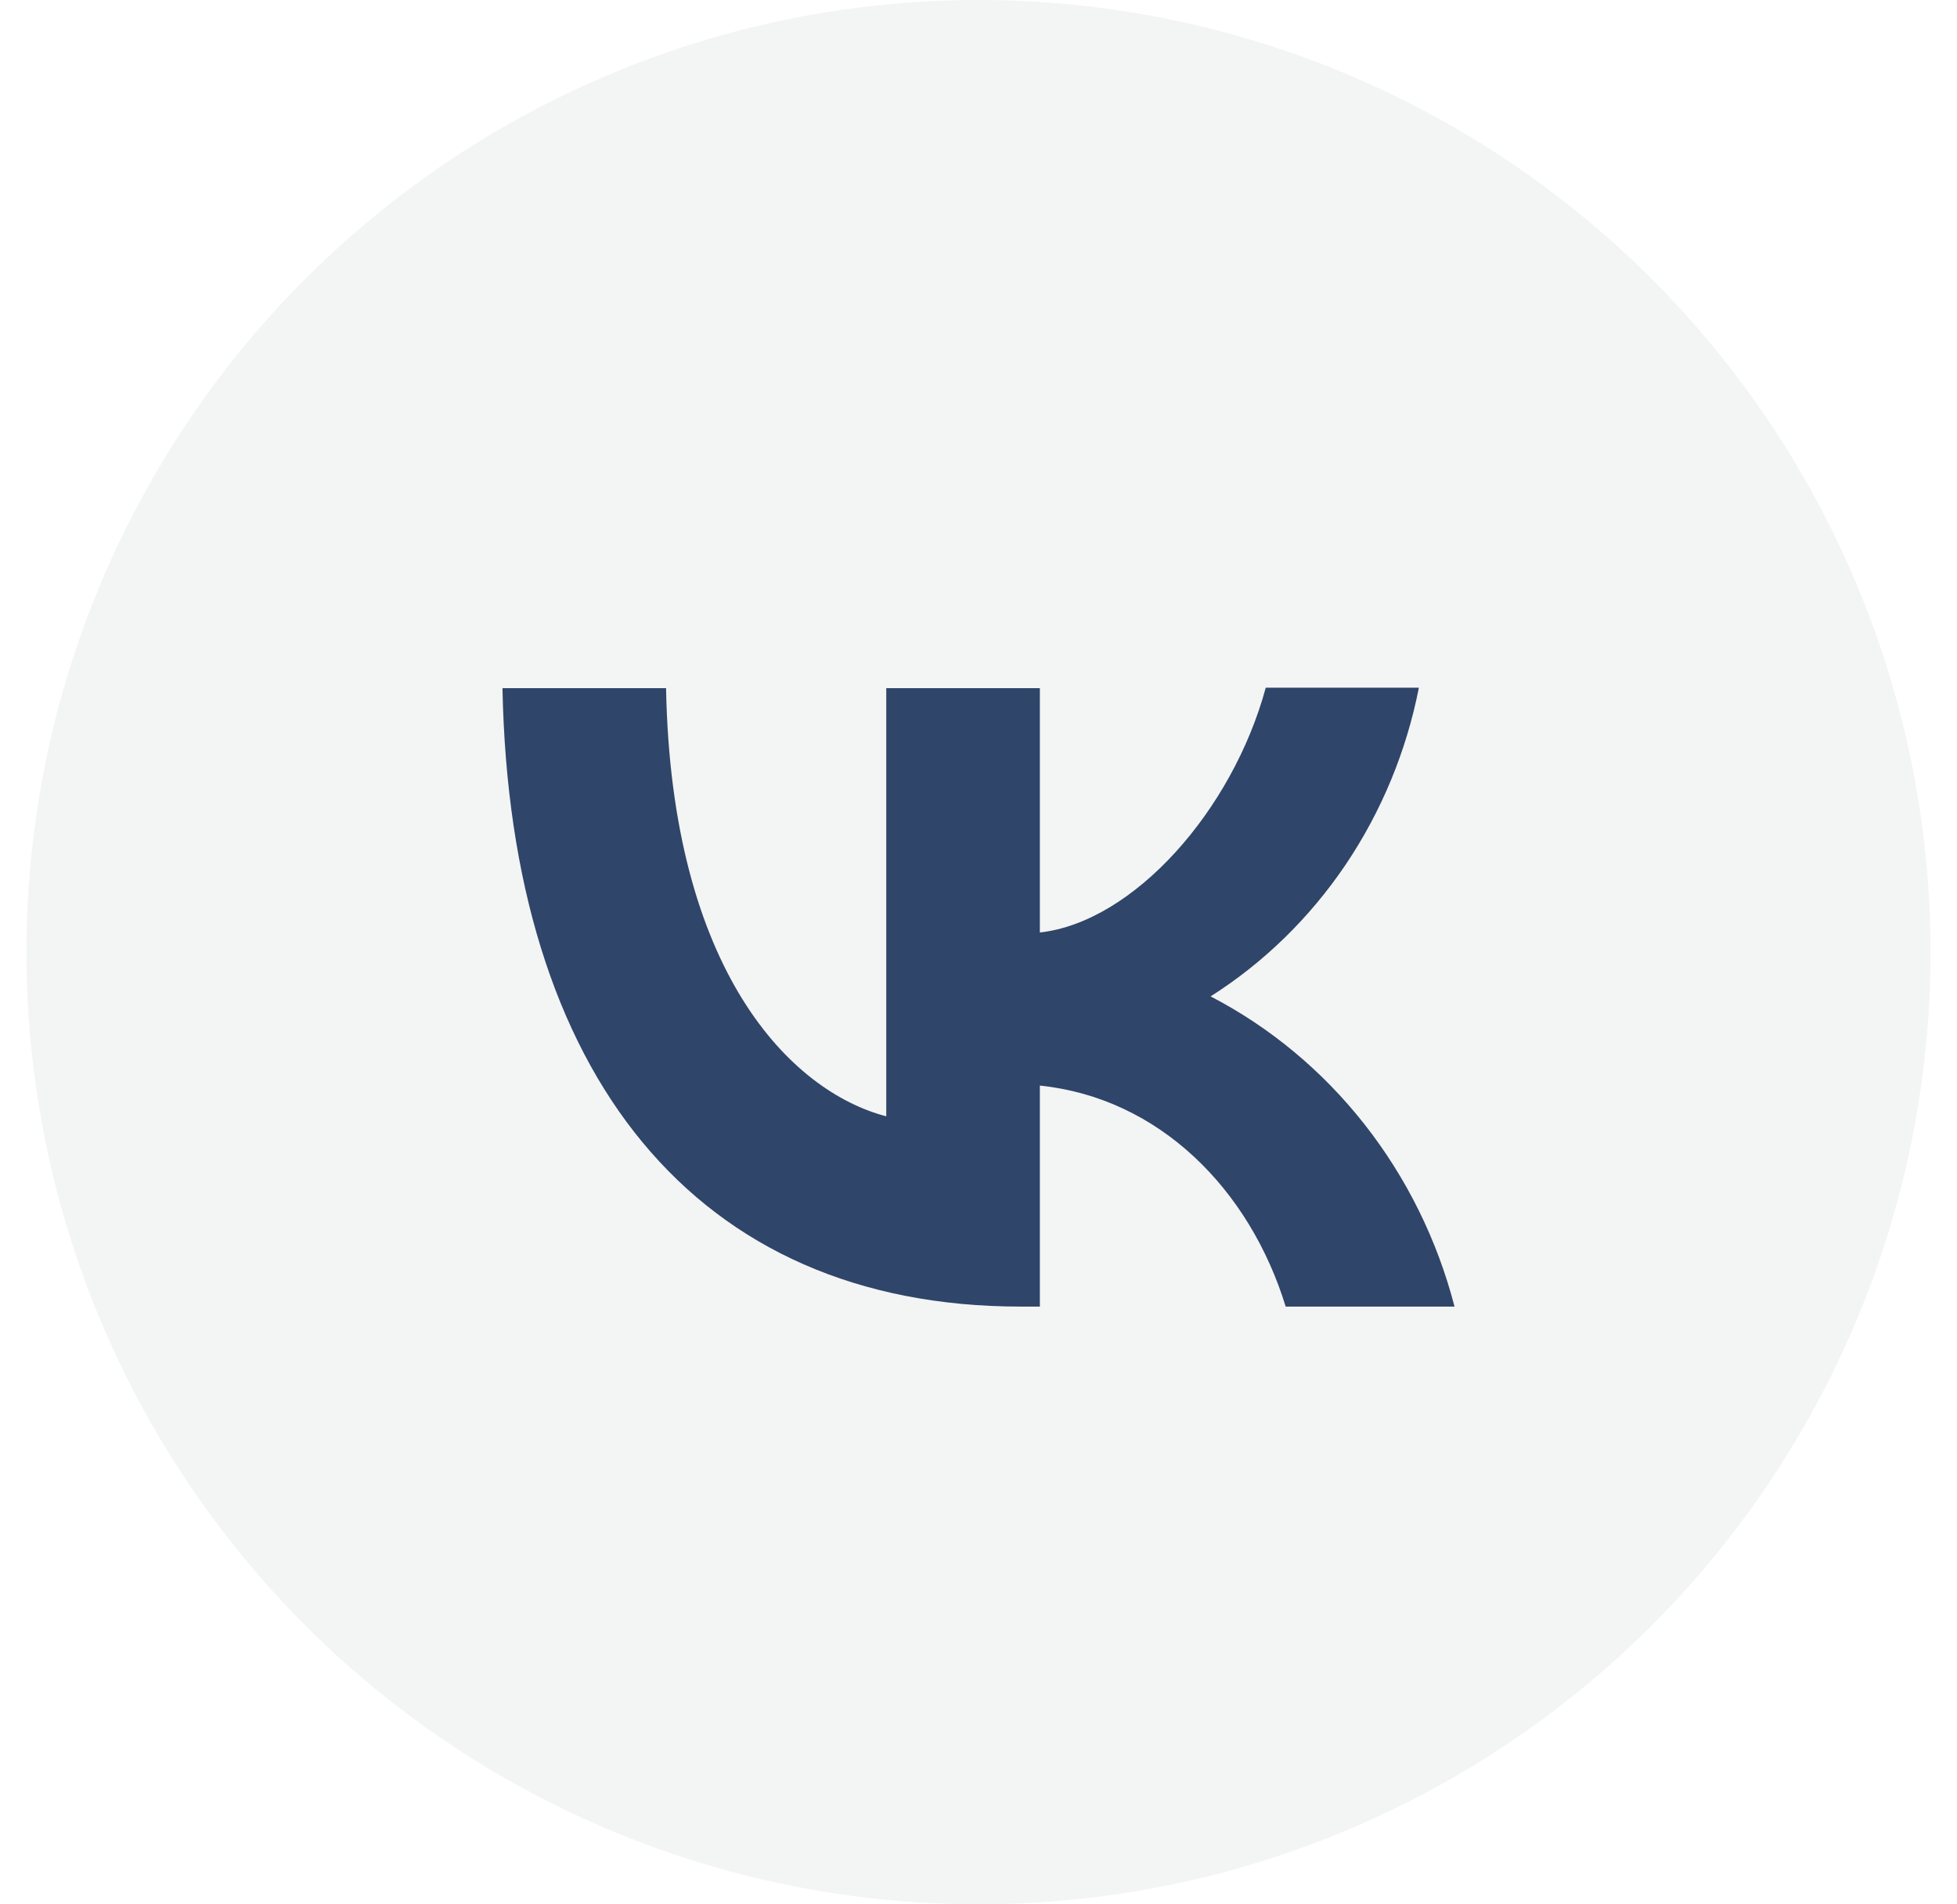 <svg xmlns="http://www.w3.org/2000/svg" width="37" height="36" viewBox="0 0 37 36" fill="none">
  <circle opacity="0.15" cx="18.5" cy="18" r="18" fill="#ADB5B8"/>
  <path d="M19.3 24.7C13.15 24.7 9.644 20.316 9.5 13.009H12.593C12.692 18.368 14.957 20.634 16.756 21.103V13.009H19.66V17.628C21.431 17.431 23.301 15.323 23.931 13H26.826C26.59 14.203 26.118 15.341 25.441 16.346C24.763 17.35 23.894 18.198 22.888 18.836C24.011 19.418 25.002 20.242 25.797 21.253C26.592 22.264 27.173 23.439 27.5 24.7H24.308C23.625 22.48 21.917 20.756 19.66 20.522V24.7H19.309H19.3Z" fill="#2F4569"/>
</svg>